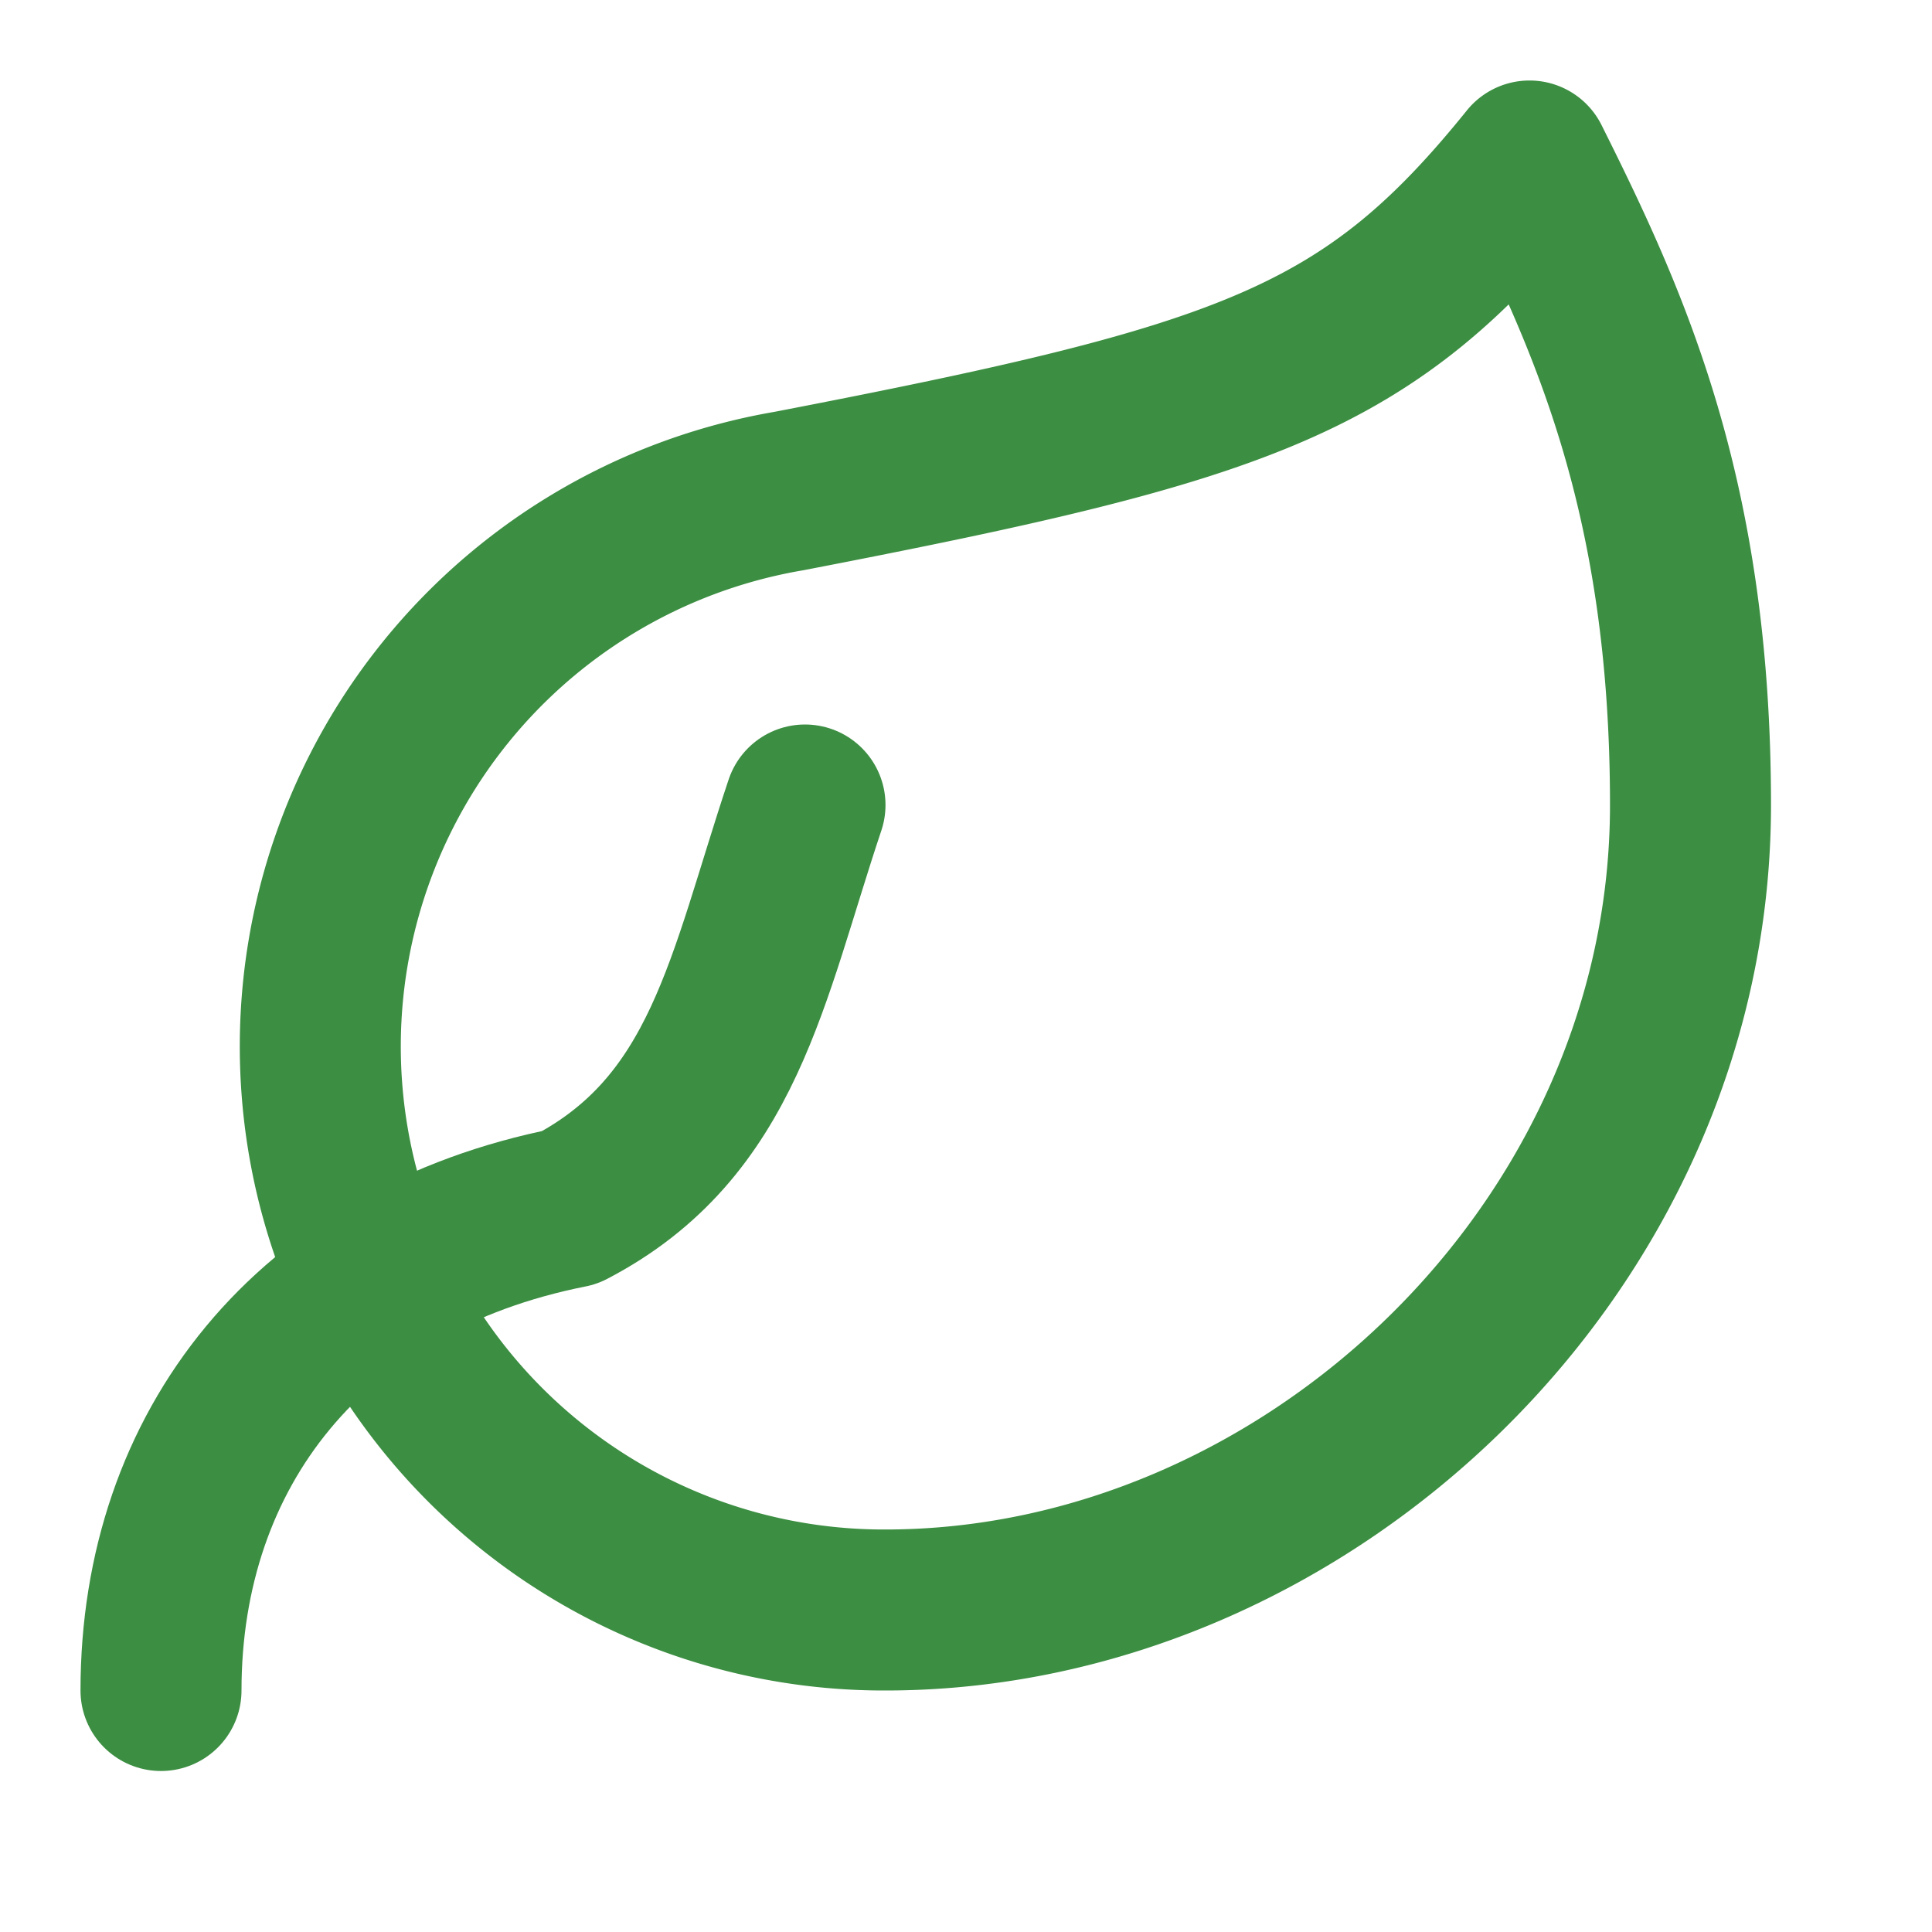<svg xmlns="http://www.w3.org/2000/svg" width="24" height="24" viewBox="0 0 24 24" fill="none" stroke="#3c8e42" stroke-width="2" stroke-linecap="round" stroke-linejoin="round">
  <path d="M11 20A7 7 0 0 1 9.8 6.1C15.5 5 17 4.48 19 2c1 2 2 4.18 2 8 0 5.5-4.78 10-10 10Z"/>
  <path d="M2 21c0-3 1.85-5.36 5.08-6C9 14 9.28 12.15 10 10"/>
</svg>